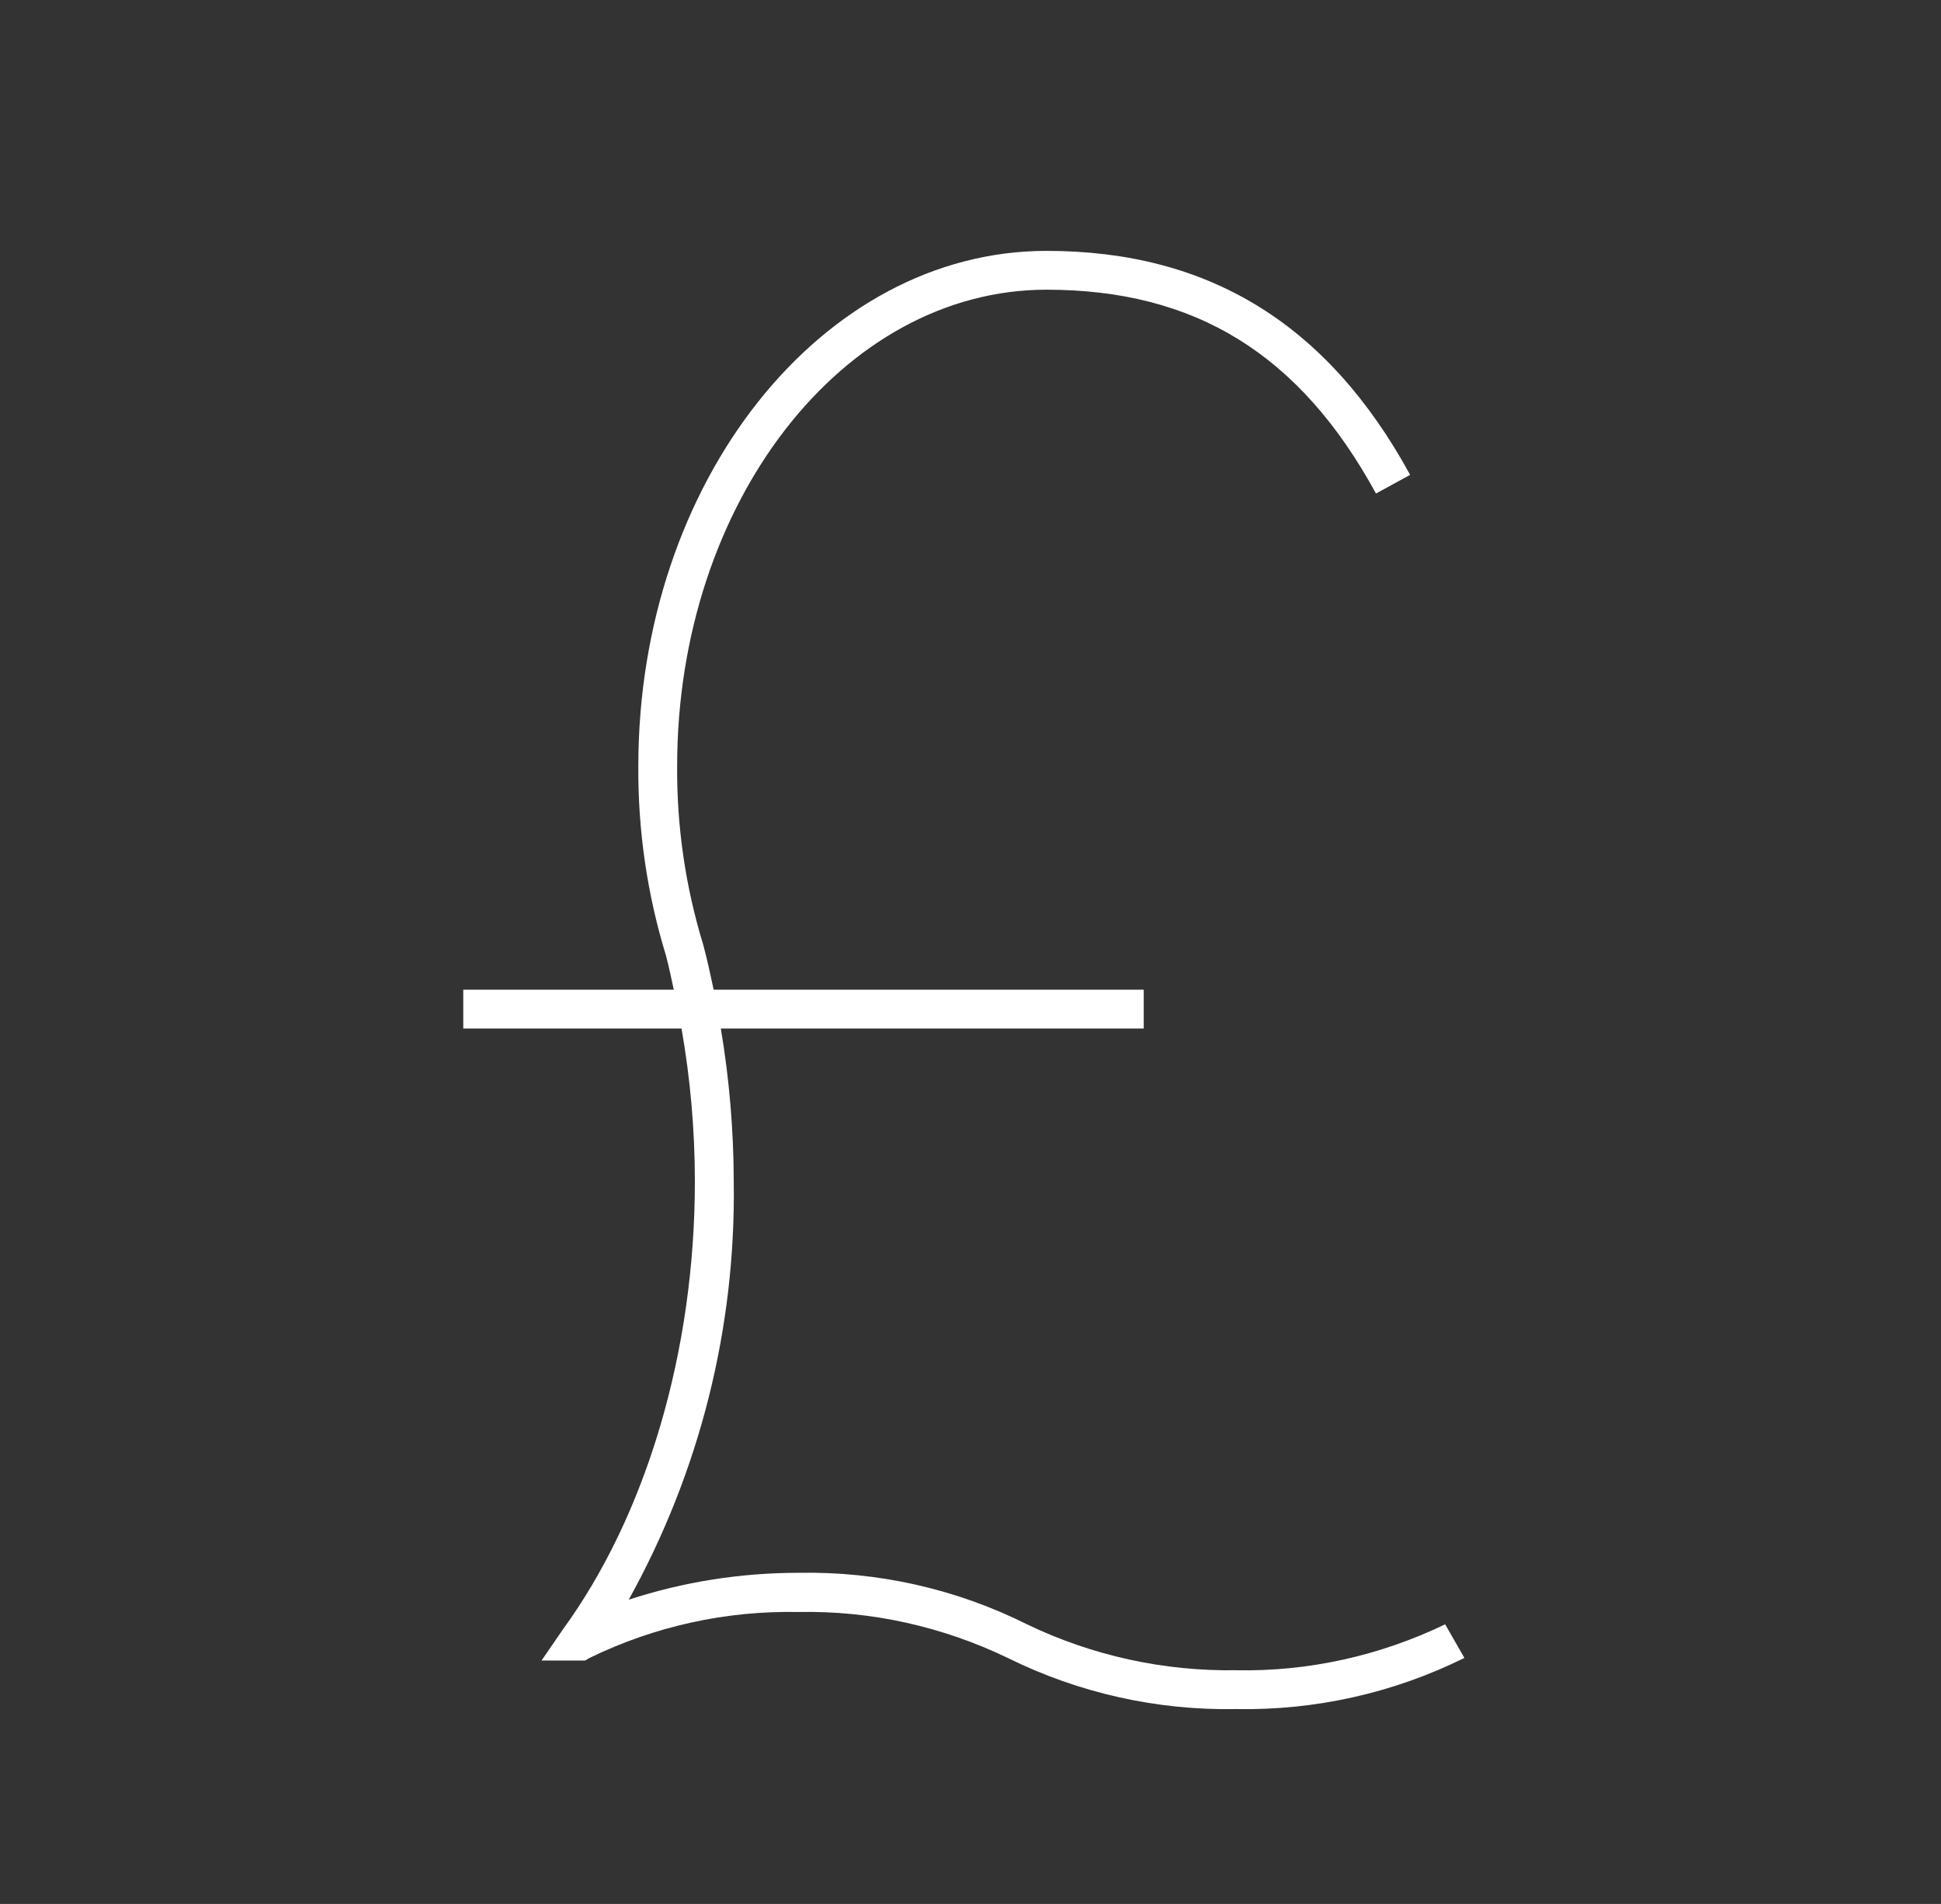 <svg width="52" height="51" xmlns="http://www.w3.org/2000/svg" xmlns:xlink="http://www.w3.org/1999/xlink" overflow="hidden"><rect width="100%" height="100%" fill="#333333" stroke="none"/><defs><clipPath id="clip0"><rect x="296" y="1722" width="52" height="51"/></clipPath><clipPath id="clip1"><rect x="297" y="1723" width="50" height="50"/></clipPath><clipPath id="clip2"><rect x="297" y="1723" width="50" height="50"/></clipPath><clipPath id="clip3"><rect x="297" y="1723" width="50" height="50"/></clipPath></defs><g clip-path="url(#clip0)" transform="translate(-296 -1722)"><g clip-path="url(#clip1)"><g clip-path="url(#clip2)"><g clip-path="url(#clip3)"><path d="M308.411 1749.55 314.258 1749.55C314.495 1750.9 314.615 1752.27 314.616 1753.64 314.616 1758.18 313.327 1762.56 311.078 1765.65L310.508 1766.48 311.677 1766.48 311.795 1766.41C313.538 1765.56 315.458 1765.14 317.396 1765.18 319.334 1765.14 321.252 1765.57 322.997 1766.41 324.896 1767.35 326.995 1767.82 329.115 1767.78 331.234 1767.82 333.333 1767.35 335.232 1766.41L334.716 1765.51C332.972 1766.35 331.053 1766.78 329.115 1766.74 327.177 1766.77 325.258 1766.35 323.514 1765.51 321.614 1764.56 319.516 1764.09 317.396 1764.13 315.85 1764.13 314.314 1764.37 312.844 1764.85 314.748 1761.42 315.718 1757.56 315.657 1753.64 315.654 1752.27 315.538 1750.9 315.311 1749.55L326.641 1749.55 326.641 1748.51 315.119 1748.51C315.034 1748.11 314.947 1747.71 314.841 1747.31 314.365 1745.76 314.129 1744.14 314.141 1742.52 314.141 1735.48 318.58 1729.76 324.036 1729.76 328.024 1729.76 330.829 1731.49 332.863 1735.22L333.778 1734.72C331.571 1730.68 328.385 1728.72 324.038 1728.72 318.007 1728.72 313.101 1734.91 313.101 1742.52 313.088 1744.24 313.339 1745.96 313.843 1747.6 313.922 1747.9 313.985 1748.21 314.051 1748.51L308.411 1748.51Z" fill="#FFFFFF" fill-rule="nonzero" fill-opacity="1"/></g></g></g></g></svg>
